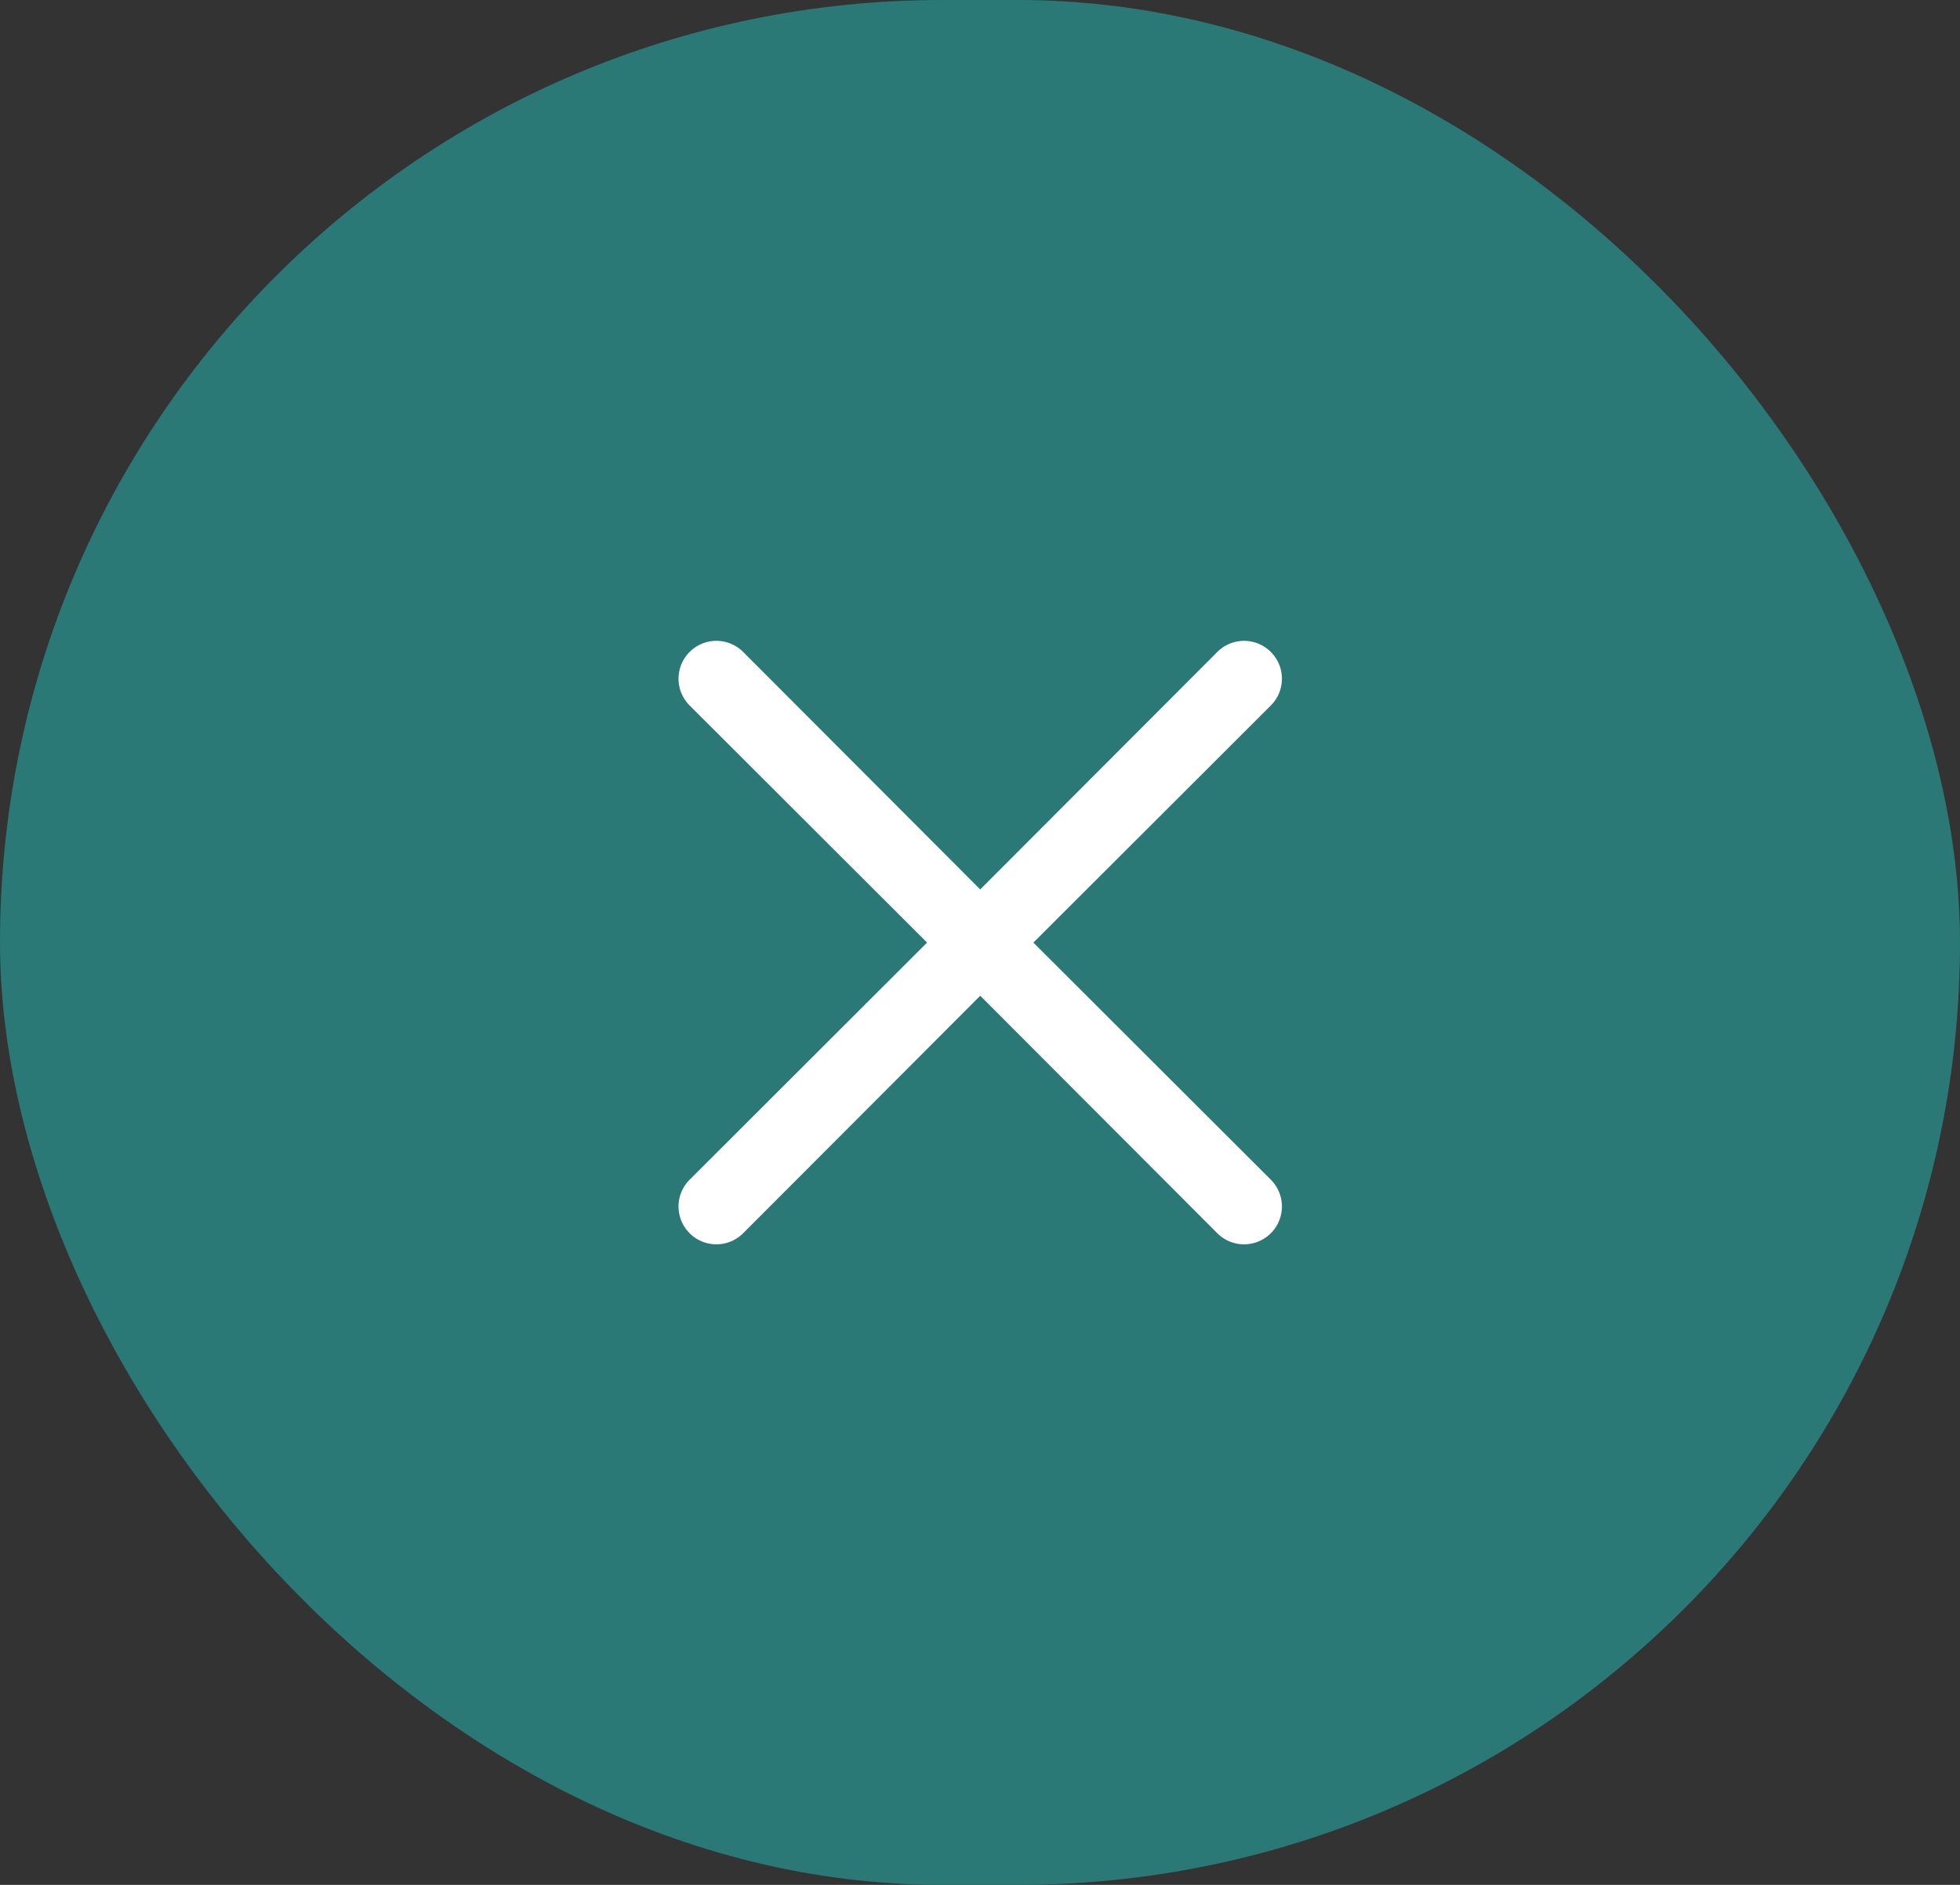 <svg id="close-btn" xmlns="http://www.w3.org/2000/svg" width="52" height="50" viewBox="0 0 52 50">
  <rect x="0" y="0" width="52" height="50" fill="#333333" stroke="none"/>
  <rect id="Rectangle_11226" data-name="Rectangle 11226" width="52" height="50" rx="25" fill="#2a7976"/>
  <path id="Path_849" data-name="Path 849" d="M13.41,12l6.3-6.29a1,1,0,1,0-1.42-1.42L12,10.59,5.71,4.29A1,1,0,0,0,4.29,5.71L10.59,12l-6.3,6.29a1,1,0,1,0,1.42,1.42L12,13.41l6.29,6.3a1,1,0,1,0,1.42-1.42Z" transform="translate(14.006 13.004)" fill="#fff"/>
</svg>
